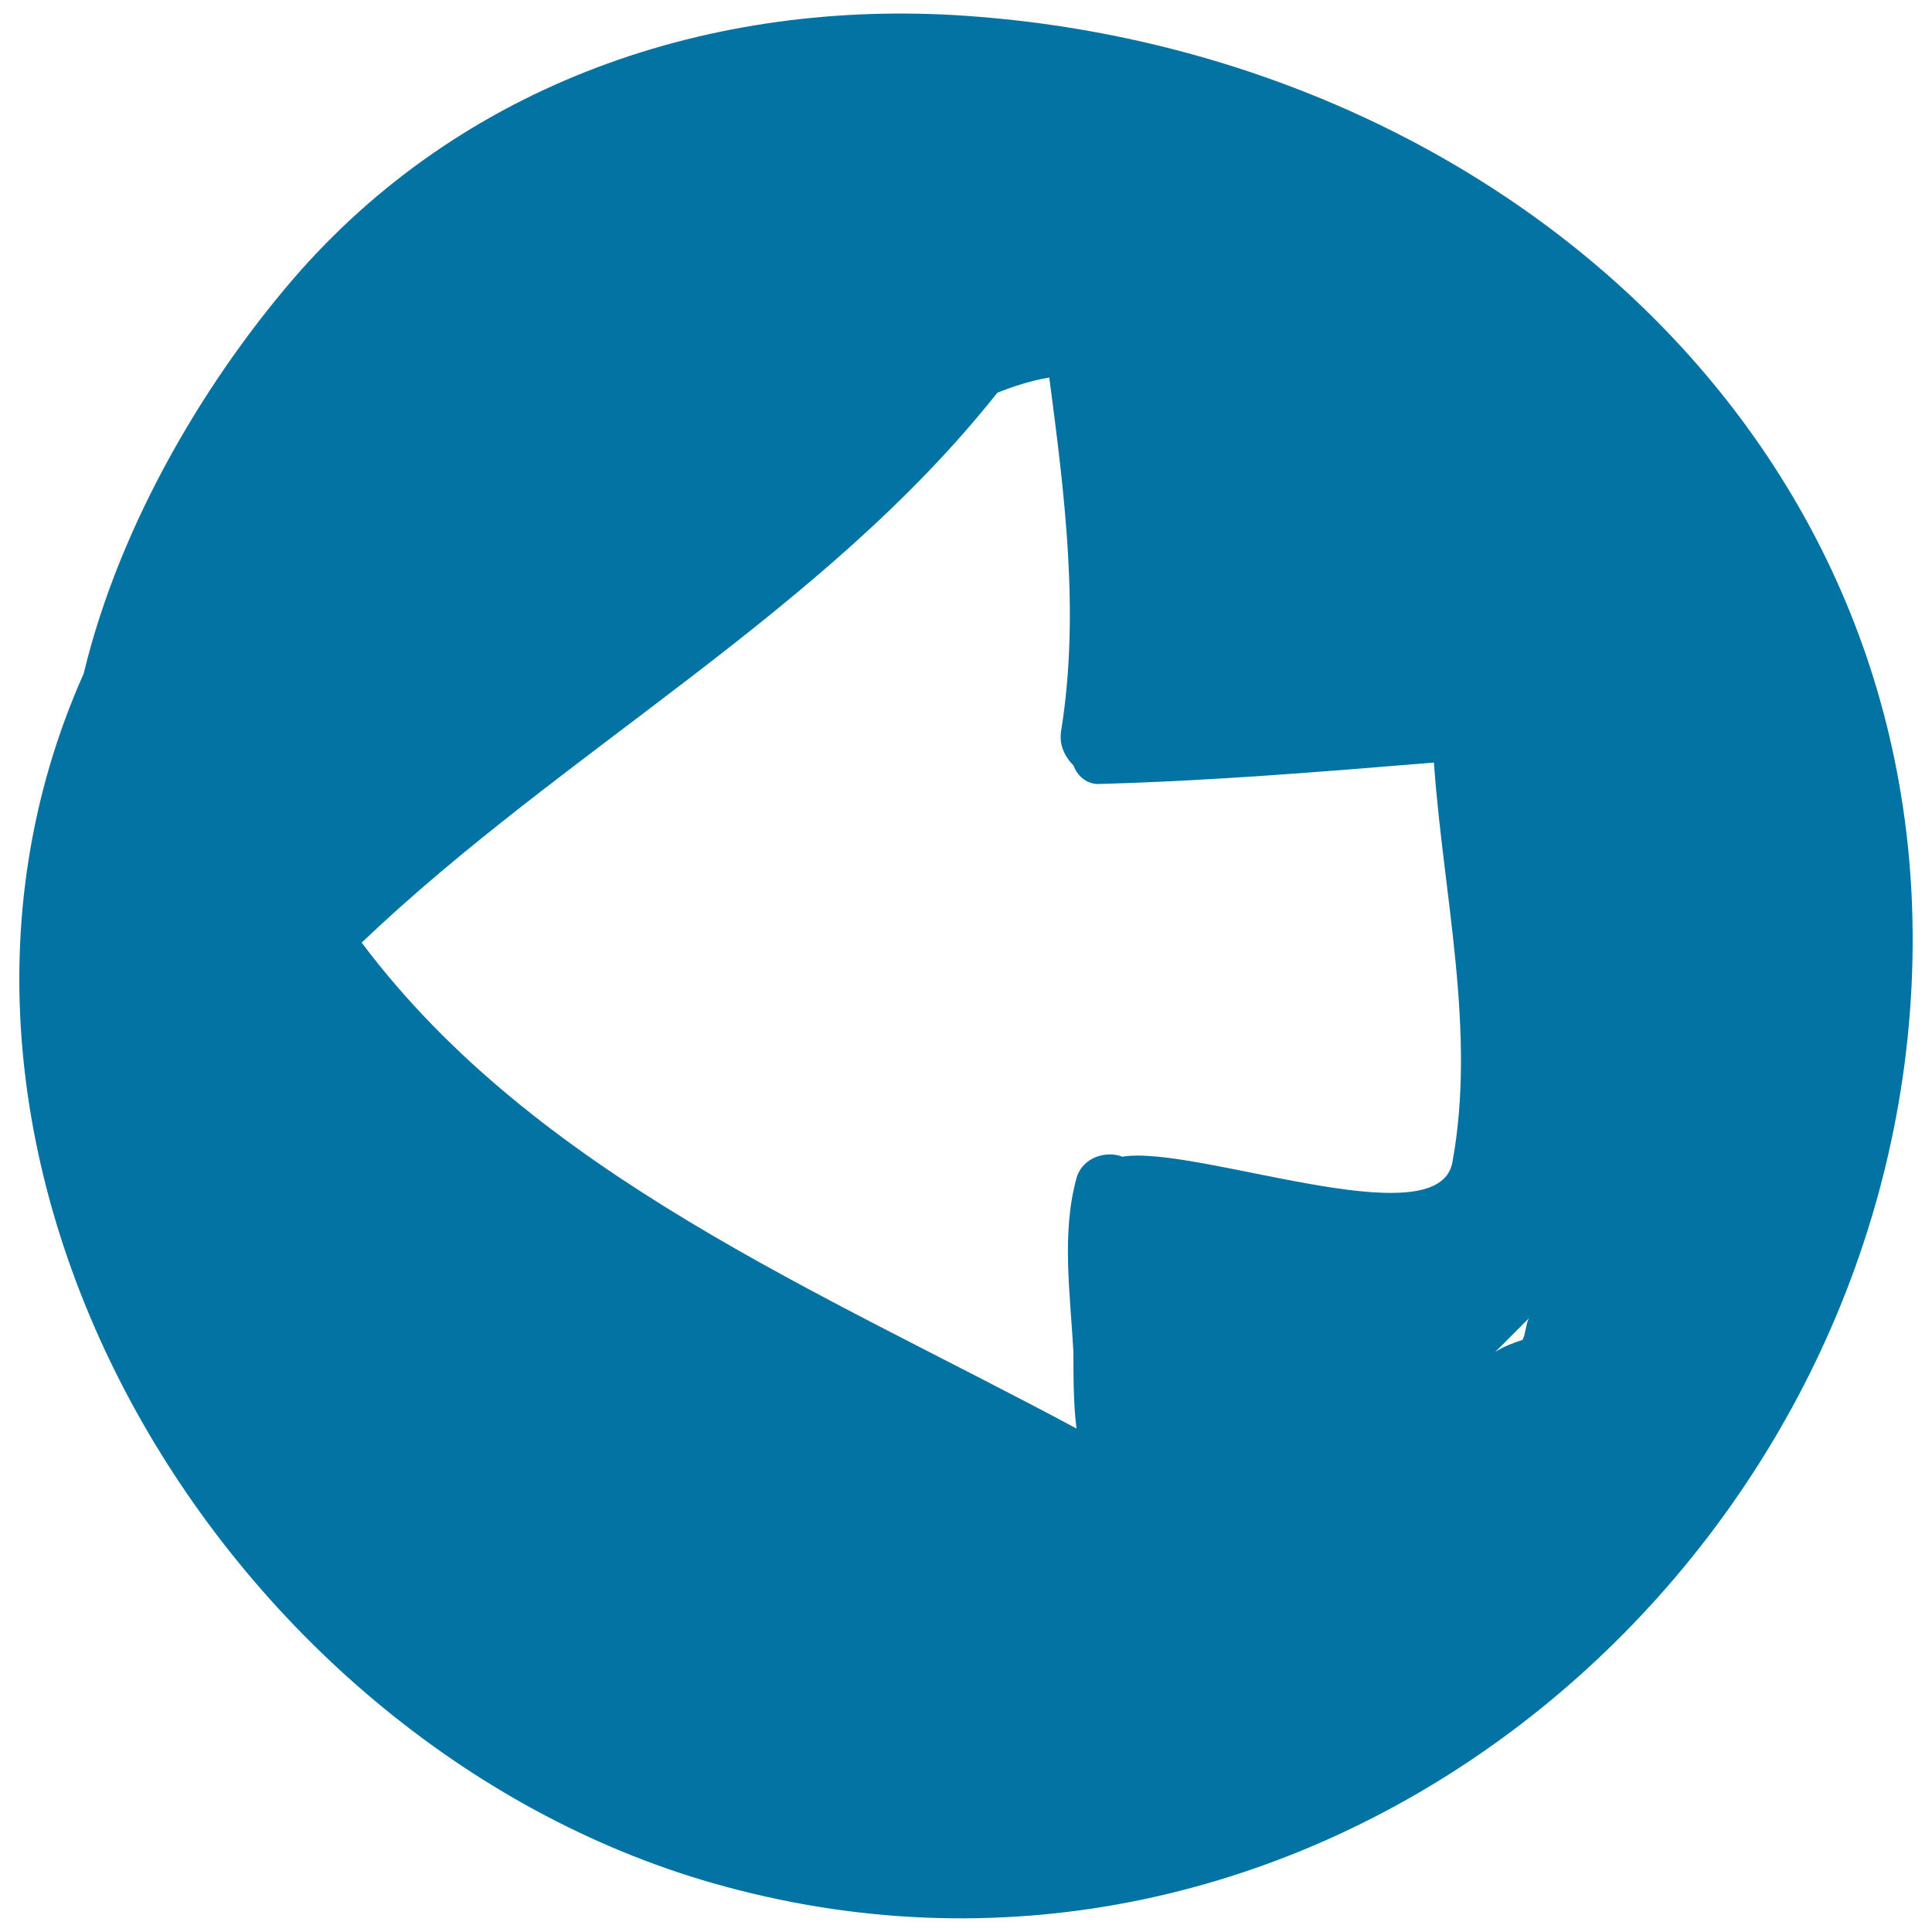 <svg xmlns="http://www.w3.org/2000/svg" viewBox="0 0 1000 1000" style="fill:#0273a2">
<title>Left Arrow SVG icon</title>
<g><path d="M987.4,536.9c30-294.1-204-506-480.7-528.2C373.8-2.3,244.2,40.4,155.6,140c-47.4,53.8-93.3,129.7-112.3,208.7C-68.9,600.2,117.7,907,375.4,976.5C672.7,1057.2,957.3,829.5,987.4,536.9z M788.1,693.5c-4.7,1.6-9.5,3.2-14.2,6.3c6.3-6.3,11.1-11.1,17.4-17.4C789.7,685.6,789.7,690.3,788.1,693.5z M187.2,487.9C291.6,388.3,426,317.1,516.2,203.3c7.9-3.2,17.4-6.3,26.9-7.9c7.9,60.1,15.8,121.8,6.3,181.9c-1.6,7.9,1.6,14.2,6.3,19c1.6,4.7,6.3,9.5,12.6,9.5c58.5-1.6,115.4-6.3,173.9-11.1c4.7,68,22.1,139.2,9.5,207.2c-7.9,39.5-132.8-9.5-170.8-3.2c-7.9-3.2-20.6,0-23.7,11.1c-7.9,28.5-3.2,60.1-1.6,90.1c0,12.7,0,26.9,1.6,39.5C424.4,668.2,277.4,608.1,187.2,487.9z"/></g>
</svg>